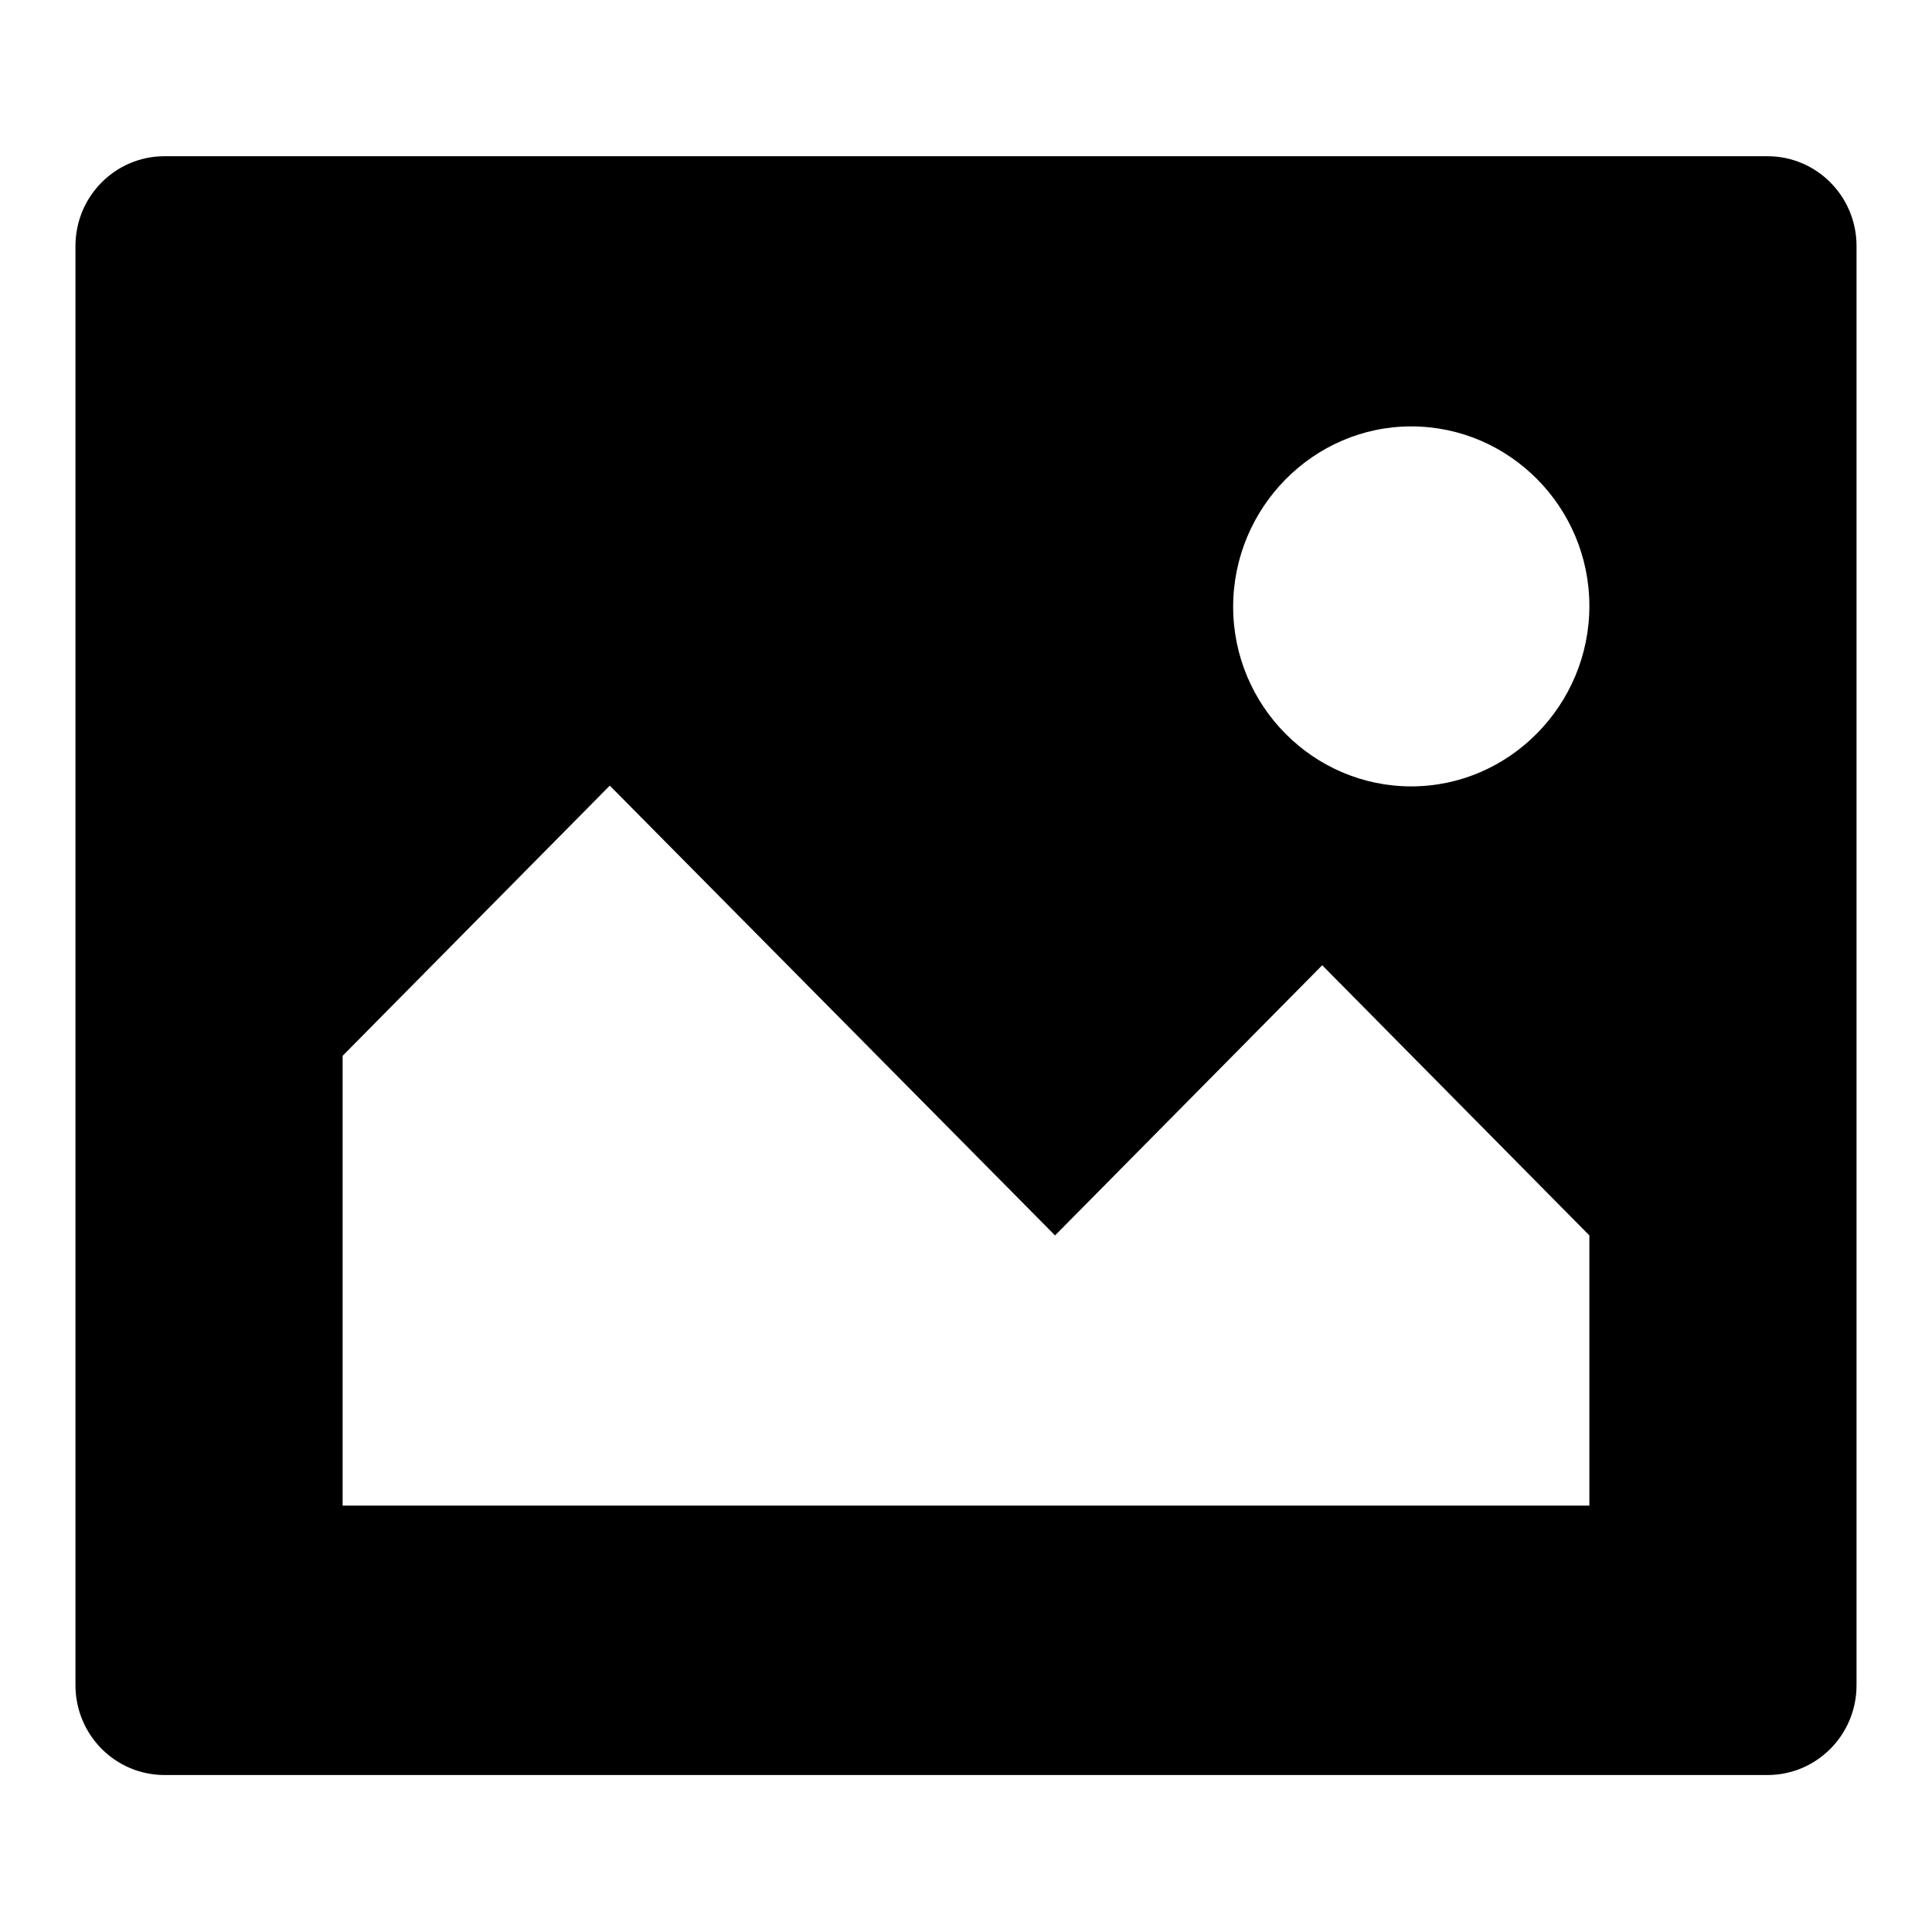 <?xml version="1.0" encoding="utf-8"?>
<!-- Svg Vector Icons : http://www.onlinewebfonts.com/icon -->
<!DOCTYPE svg PUBLIC "-//W3C//DTD SVG 1.1//EN" "http://www.w3.org/Graphics/SVG/1.1/DTD/svg11.dtd">
<svg version="1.1" xmlns="http://www.w3.org/2000/svg" xmlns:xlink="http://www.w3.org/1999/xlink" x="0px" y="0px" viewBox="0 0 256 256" enable-background="new 0 0 256 256" xml:space="preserve">
<g><g><path fill="#000000" d="M234.2,20.7H21.8C15.3,20.7,10,26,10,32.6v190.7c0,6.6,5.3,11.9,11.8,11.9h212.4c6.5,0,11.8-5.3,11.8-11.9V32.6C246,26,240.7,20.7,234.2,20.7L234.2,20.7z M210.6,199.5H45.4v-59.6l35.4-35.8l59,59.6l35.4-35.8l35.4,35.8V199.5L210.6,199.5z M187,104.2c-13,0-23.6-10.7-23.6-23.8S174,56.5,187,56.5c13,0,23.6,10.7,23.6,23.8S200,104.2,187,104.2L187,104.2z"/></g></g>
</svg>
